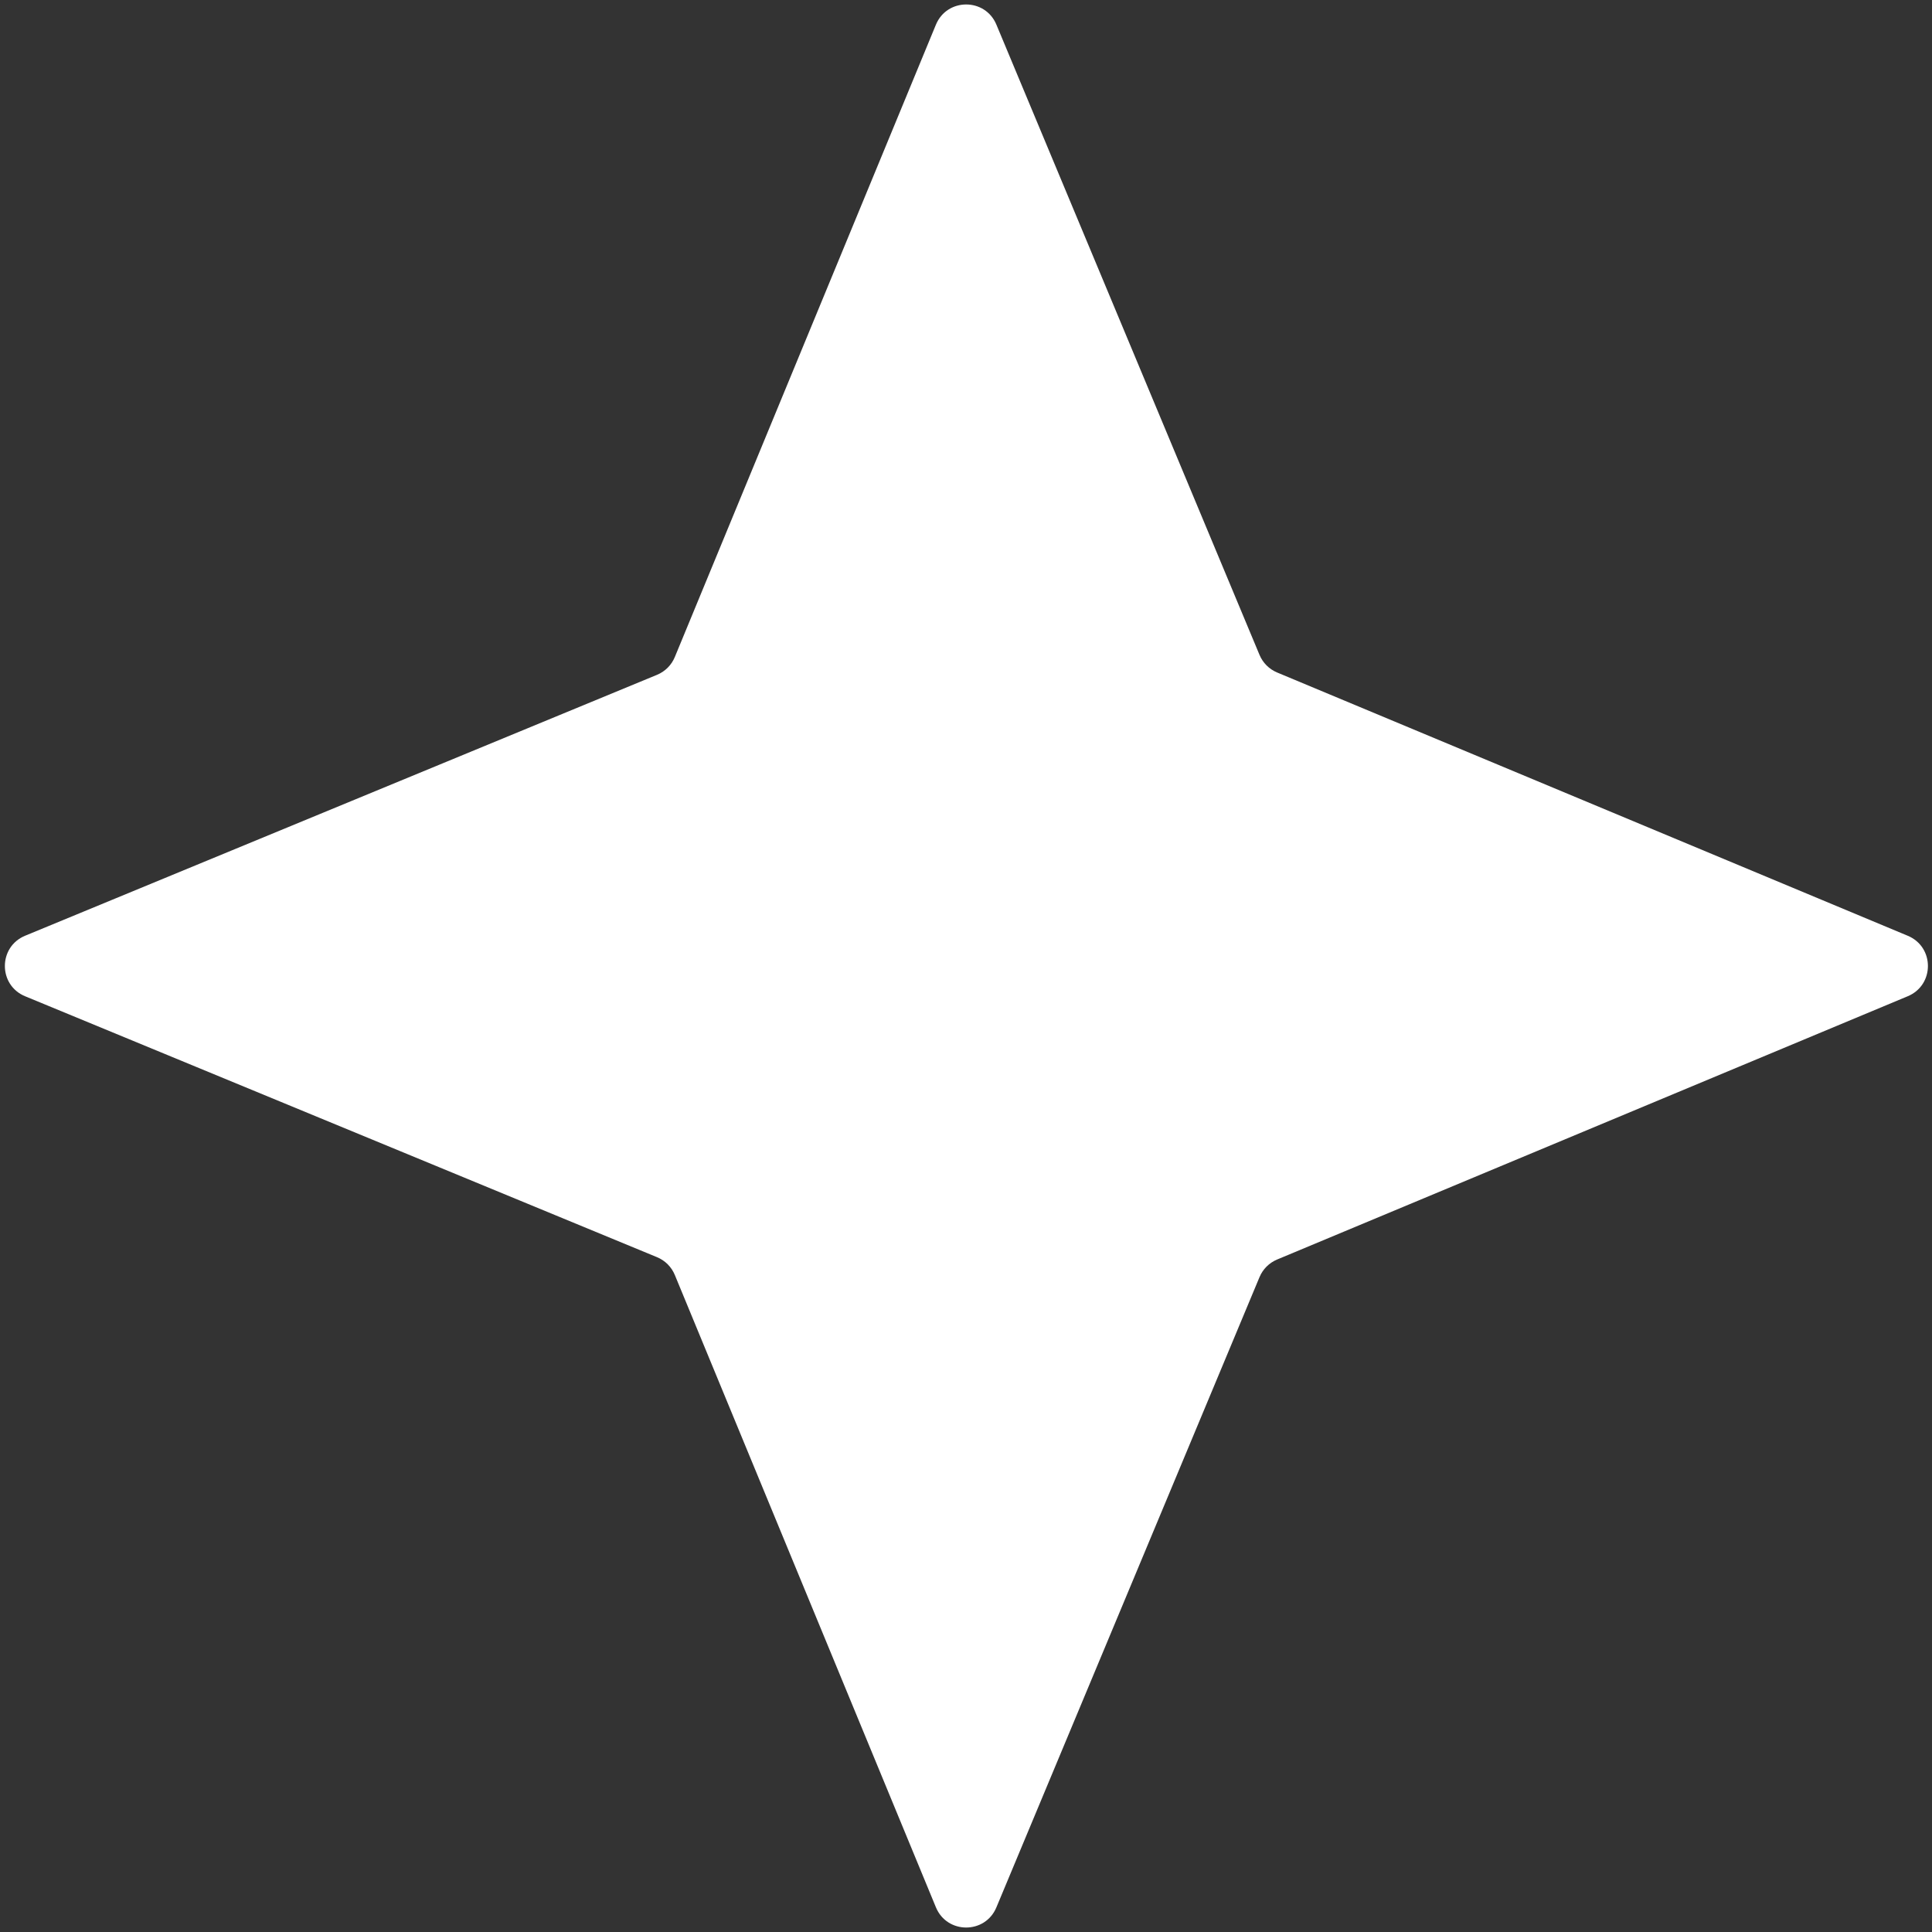 <svg width="295" height="295" viewBox="0 0 295 295" fill="none" xmlns="http://www.w3.org/2000/svg">
<rect x="0" y="0" width="295" height="295" fill="#333333" stroke="none"/>
<path d="M142.904 3.775C144.602 -0.339 150.425 -0.35 152.139 3.757L192.317 99.995C192.824 101.21 193.79 102.176 195.005 102.683L291.304 142.886C295.402 144.597 295.402 150.403 291.304 152.114L195.005 192.317C193.79 192.824 192.824 193.79 192.317 195.005L152.139 291.243C150.425 295.35 144.602 295.339 142.904 291.225L103.038 194.675C102.531 193.446 101.554 192.469 100.325 191.962L3.836 152.121C-0.286 150.419 -0.286 144.581 3.836 142.878L100.325 103.038C101.554 102.53 102.531 101.554 103.038 100.325L142.904 3.775Z" fill="white"/>
</svg>
